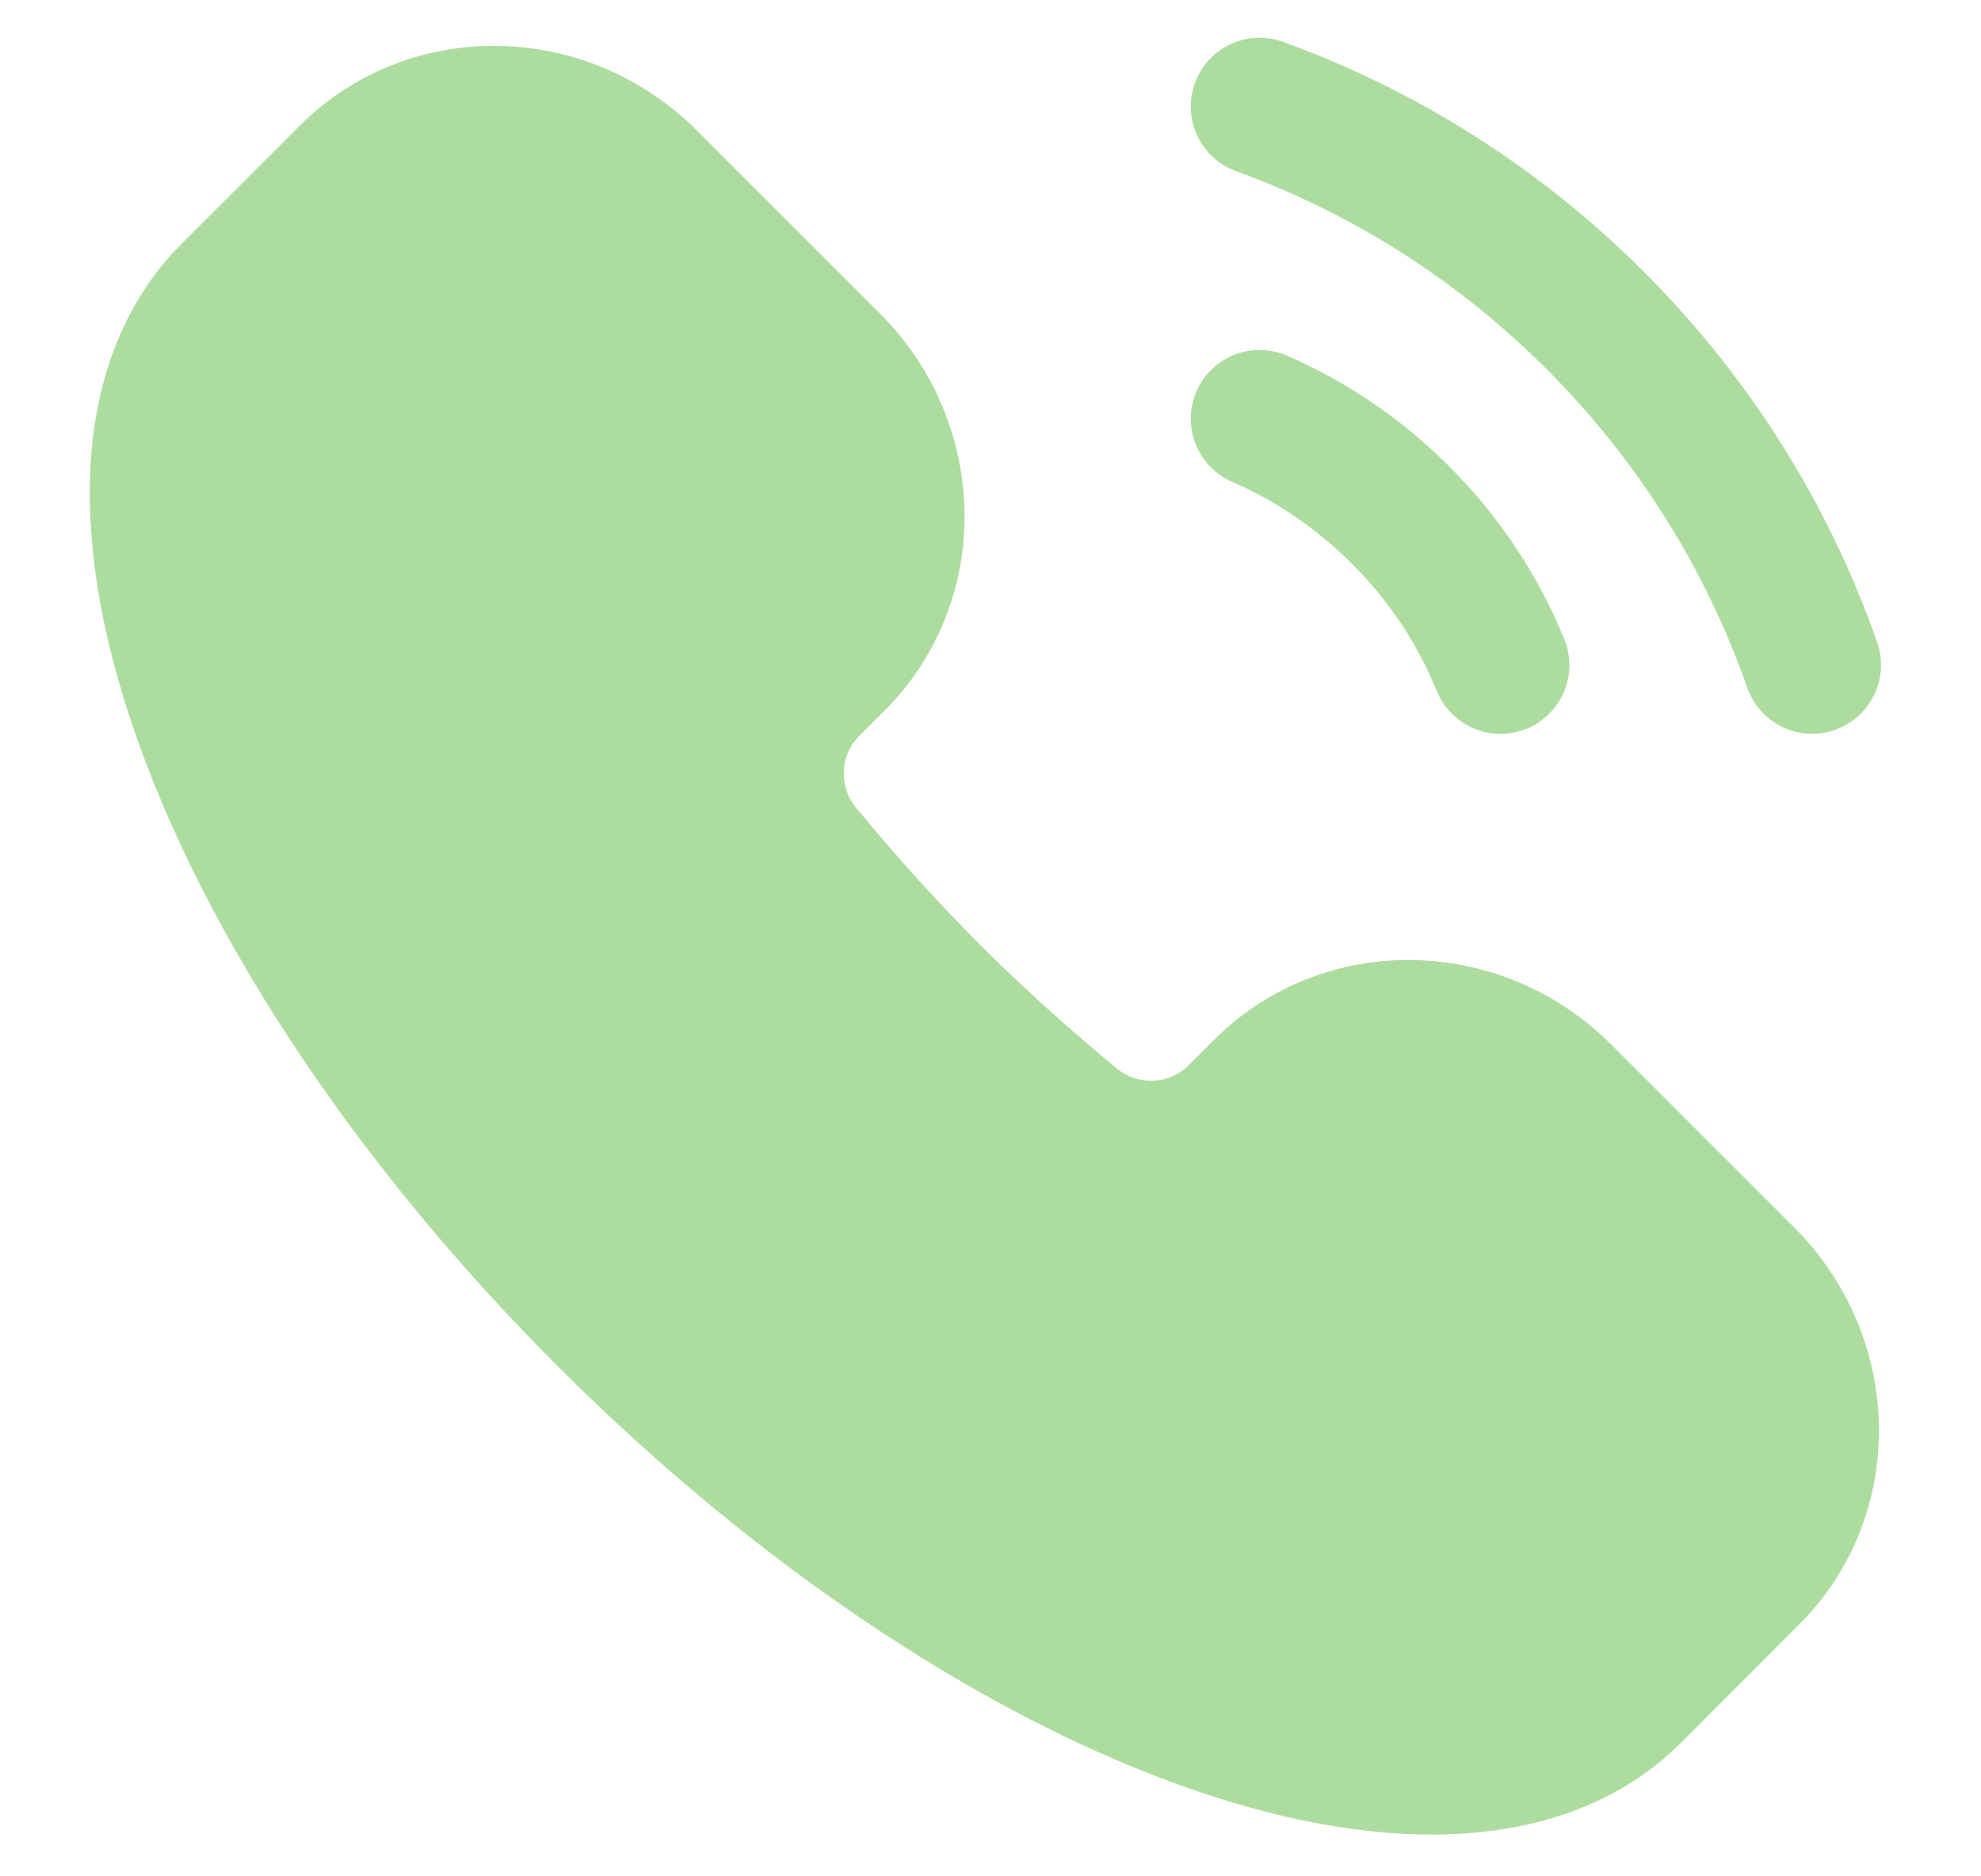 <?xml version="1.0" encoding="UTF-8"?>
<svg xmlns="http://www.w3.org/2000/svg" width="19" height="18" viewBox="0 0 19 18" fill="none">
  <g id="Calling">
    <path id="Union" d="M15.656 16.252C13.936 17.971 9.531 16.355 5.818 12.642C2.105 8.929 0.489 4.525 2.209 2.805L3.341 1.673C4.123 0.891 5.411 0.912 6.218 1.719L7.972 3.473C8.779 4.28 8.8 5.568 8.018 6.35L7.775 6.593C7.353 7.015 7.312 7.696 7.704 8.171C8.082 8.63 8.49 9.086 8.932 9.528C9.374 9.971 9.831 10.378 10.289 10.757C10.765 11.149 11.446 11.107 11.868 10.685L12.111 10.442C12.893 9.661 14.181 9.681 14.988 10.488L16.742 12.242C17.549 13.05 17.57 14.338 16.788 15.119L15.656 16.252Z" fill="#ADDC9F" stroke="#ADDC9F" stroke-width="1.32"></path>
    <path id="Rectangle 2" d="M14.392 6.38C14.178 5.856 13.858 5.365 13.432 4.94C13.031 4.539 12.572 4.231 12.081 4.017" stroke="#ADDC9F" stroke-width="1.32" stroke-linecap="round"></path>
    <path id="Rectangle 3" d="M12.081 1.022C13.255 1.448 14.357 2.131 15.299 3.073C16.264 4.038 16.958 5.172 17.381 6.379" stroke="#ADDC9F" stroke-width="1.32" stroke-linecap="round"></path>
  </g>
</svg>
